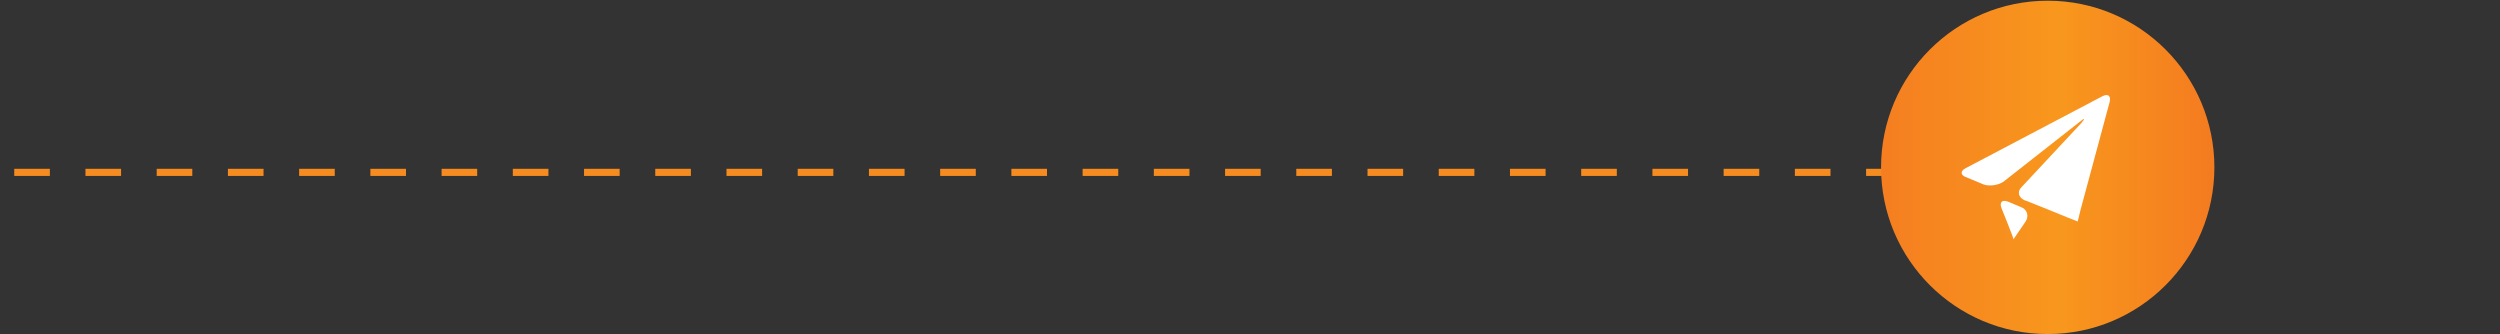 <?xml version="1.0" encoding="utf-8"?>
<!-- Generator: Adobe Illustrator 19.0.0, SVG Export Plug-In . SVG Version: 6.00 Build 0)  -->
<svg version="1.1" id="Layer_1" xmlns="http://www.w3.org/2000/svg" xmlns:xlink="http://www.w3.org/1999/xlink" x="0px" y="0px"
	 viewBox="0 0 351 46.9" style="enable-background:new 0 0 351 46.9;" xml:space="preserve">
<rect x="0" y="0" width="351" height="46.9" fill="#333333" stroke="none"/>
<style type="text/css">
	.st0{fill:#FFFFFF;stroke:#F68C1F;stroke-miterlimit:10;stroke-dasharray:5;}
	.st1{fill:url(#XMLID_65_);}
	.st2{fill:#FFFFFF;}
</style>
<g id="XMLID_16_">
	<line id="XMLID_14_" class="st0" x1="-38" y1="24.2" x2="271" y2="24.2"/>
	<linearGradient id="XMLID_65_" gradientUnits="userSpaceOnUse" x1="264.099" y1="23.451" x2="311" y2="23.451">
		<stop  offset="0" style="stop-color:#F57E20"/>
		<stop  offset="0.532" style="stop-color:#F8971D"/>
		<stop  offset="1" style="stop-color:#F47B20"/>
	</linearGradient>
	<circle id="XMLID_32_" class="st1" cx="287.5" cy="23.5" r="23.4"/>
	<g id="XMLID_17_">
		<g id="XMLID_116_">
			<path id="XMLID_120_" class="st2" d="M295.2,13.5L276,23.6c-0.8,0.4-0.8,1,0.1,1.3l2.4,1c0.8,0.3,2.1,0.1,2.8-0.4l10.7-8.4
				c0.7-0.6,0.8-0.5,0.2,0.2l-8.4,9c-0.6,0.6-0.4,1.4,0.4,1.8l0.3,0.1c0.8,0.3,2.2,0.9,3,1.2l2.7,1.1c0.8,0.3,1.5,0.6,1.5,0.6
				c0,0,0,0,0,0c0,0,0.2-0.7,0.4-1.6l4.1-15.2C296.4,13.5,296,13.1,295.2,13.5L295.2,13.5z M295.2,13.5"/>
			<path id="XMLID_117_" class="st2" d="M283.8,29.1l-1.9-0.8c-0.8-0.3-1.2,0.1-0.9,0.9c0,0,1.7,4.2,1.7,4.4
				c-0.1,0.1,1.7-2.5,1.7-2.5C284.9,30.3,284.6,29.4,283.8,29.1L283.8,29.1z M283.8,29.1"/>
		</g>
	</g>
</g>
</svg>
